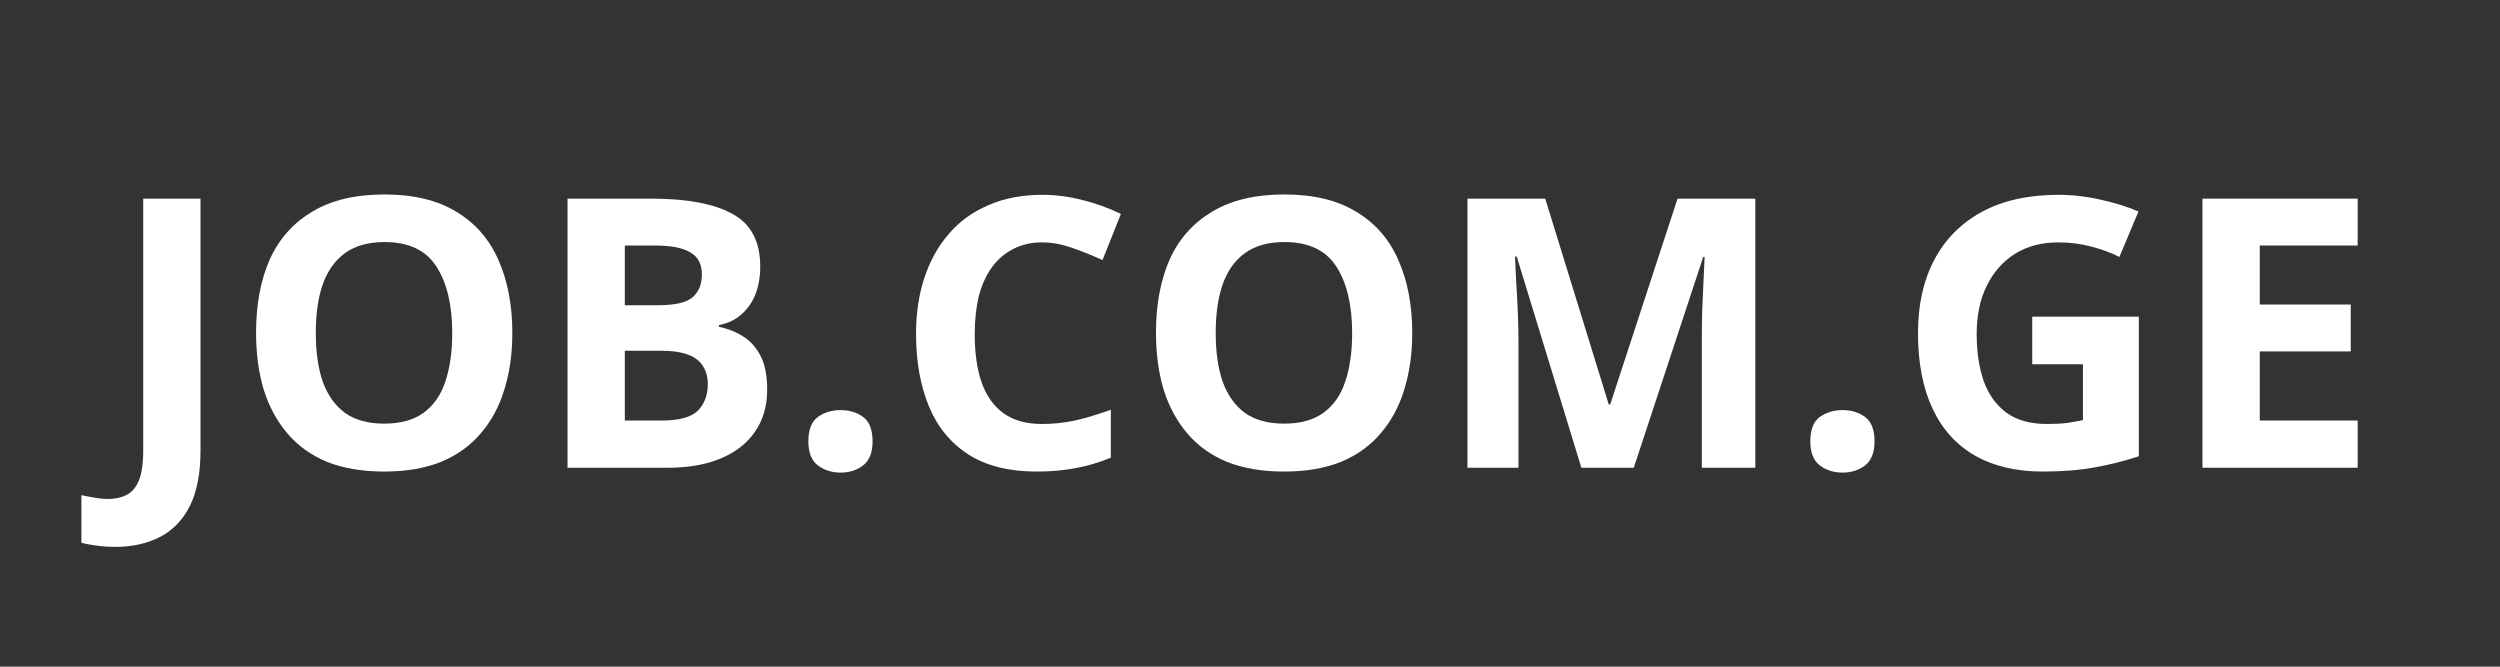 <svg xmlns="http://www.w3.org/2000/svg" xmlns:xlink="http://www.w3.org/1999/xlink" width="150" viewBox="0 0 112.5 30" height="40" preserveAspectRatio="xMidYMid meet"><rect x="0" y="0" width="112.5" height="30" fill="#333333" stroke="none"/><defs></defs><g id="09eae626b6"><g style="fill:#ffffff;fill-opacity:1;"><g transform="translate(4.929, 21.048)"><path style="stroke:none" d="M 0.25 3.562 C -0.07 3.562 -0.359 3.539 -0.609 3.5 C -0.867 3.469 -1.086 3.426 -1.266 3.375 L -1.266 1.234 C -1.086 1.273 -0.895 1.312 -0.688 1.344 C -0.488 1.383 -0.273 1.406 -0.047 1.406 C 0.242 1.406 0.508 1.348 0.75 1.234 C 0.988 1.117 1.176 0.906 1.312 0.594 C 1.445 0.281 1.516 -0.172 1.516 -0.766 L 1.516 -12.109 L 4.094 -12.109 L 4.094 -0.781 C 4.094 0.258 3.93 1.098 3.609 1.734 C 3.285 2.367 2.832 2.832 2.25 3.125 C 1.676 3.414 1.008 3.562 0.25 3.562 Z M 0.25 3.562 "></path></g></g><g style="fill:#ffffff;fill-opacity:1;"><g transform="translate(10.539, 21.048)"><path style="stroke:none" d="M 12.516 -6.062 C 12.516 -5.133 12.395 -4.285 12.156 -3.516 C 11.926 -2.754 11.57 -2.098 11.094 -1.547 C 10.625 -0.992 10.031 -0.566 9.312 -0.266 C 8.594 0.023 7.738 0.172 6.75 0.172 C 5.758 0.172 4.898 0.023 4.172 -0.266 C 3.453 -0.566 2.859 -0.992 2.391 -1.547 C 1.922 -2.098 1.566 -2.754 1.328 -3.516 C 1.098 -4.285 0.984 -5.141 0.984 -6.078 C 0.984 -7.336 1.188 -8.43 1.594 -9.359 C 2.008 -10.285 2.645 -11.004 3.5 -11.516 C 4.352 -12.035 5.441 -12.297 6.766 -12.297 C 8.078 -12.297 9.156 -12.035 10 -11.516 C 10.852 -11.004 11.484 -10.281 11.891 -9.344 C 12.305 -8.414 12.516 -7.32 12.516 -6.062 Z M 3.672 -6.062 C 3.672 -5.219 3.773 -4.488 3.984 -3.875 C 4.203 -3.27 4.535 -2.801 4.984 -2.469 C 5.441 -2.145 6.031 -1.984 6.75 -1.984 C 7.477 -1.984 8.066 -2.145 8.516 -2.469 C 8.973 -2.801 9.301 -3.27 9.5 -3.875 C 9.707 -4.488 9.812 -5.219 9.812 -6.062 C 9.812 -7.332 9.57 -8.332 9.094 -9.062 C 8.625 -9.789 7.848 -10.156 6.766 -10.156 C 6.035 -10.156 5.441 -9.988 4.984 -9.656 C 4.535 -9.332 4.203 -8.863 3.984 -8.25 C 3.773 -7.645 3.672 -6.914 3.672 -6.062 Z M 3.672 -6.062 "></path></g></g><g style="fill:#ffffff;fill-opacity:1;"><g transform="translate(24.023, 21.048)"><path style="stroke:none" d="M 1.516 -12.109 L 5.297 -12.109 C 6.898 -12.109 8.113 -11.879 8.938 -11.422 C 9.77 -10.973 10.188 -10.18 10.188 -9.047 C 10.188 -8.586 10.113 -8.172 9.969 -7.797 C 9.82 -7.43 9.609 -7.129 9.328 -6.891 C 9.055 -6.648 8.723 -6.492 8.328 -6.422 L 8.328 -6.344 C 8.734 -6.258 9.098 -6.113 9.422 -5.906 C 9.742 -5.707 10.004 -5.414 10.203 -5.031 C 10.398 -4.656 10.5 -4.148 10.5 -3.516 C 10.5 -2.773 10.316 -2.145 9.953 -1.625 C 9.598 -1.102 9.086 -0.703 8.422 -0.422 C 7.754 -0.141 6.961 0 6.047 0 L 1.516 0 Z M 4.094 -7.312 L 5.578 -7.312 C 6.328 -7.312 6.844 -7.426 7.125 -7.656 C 7.414 -7.895 7.562 -8.242 7.562 -8.703 C 7.562 -9.16 7.391 -9.488 7.047 -9.688 C 6.711 -9.895 6.176 -10 5.438 -10 L 4.094 -10 Z M 4.094 -5.266 L 4.094 -2.125 L 5.766 -2.125 C 6.535 -2.125 7.07 -2.27 7.375 -2.562 C 7.676 -2.863 7.828 -3.266 7.828 -3.766 C 7.828 -4.066 7.758 -4.328 7.625 -4.547 C 7.5 -4.773 7.281 -4.953 6.969 -5.078 C 6.656 -5.203 6.223 -5.266 5.672 -5.266 Z M 4.094 -5.266 "></path></g></g><g style="fill:#ffffff;fill-opacity:1;"><g transform="translate(35.407, 21.048)"><path style="stroke:none" d="M 0.969 -1.188 C 0.969 -1.707 1.109 -2.07 1.391 -2.281 C 1.68 -2.488 2.023 -2.594 2.422 -2.594 C 2.816 -2.594 3.156 -2.488 3.438 -2.281 C 3.719 -2.07 3.859 -1.707 3.859 -1.188 C 3.859 -0.688 3.719 -0.328 3.438 -0.109 C 3.156 0.109 2.816 0.219 2.422 0.219 C 2.023 0.219 1.68 0.109 1.391 -0.109 C 1.109 -0.328 0.969 -0.688 0.969 -1.188 Z M 0.969 -1.188 "></path></g></g><g style="fill:#ffffff;fill-opacity:1;"><g transform="translate(40.238, 21.048)"><path style="stroke:none" d="M 6.656 -10.141 C 6.164 -10.141 5.734 -10.039 5.359 -9.844 C 4.984 -9.656 4.664 -9.383 4.406 -9.031 C 4.145 -8.676 3.945 -8.242 3.812 -7.734 C 3.688 -7.223 3.625 -6.648 3.625 -6.016 C 3.625 -5.16 3.727 -4.43 3.938 -3.828 C 4.156 -3.223 4.488 -2.758 4.938 -2.438 C 5.383 -2.125 5.957 -1.969 6.656 -1.969 C 7.156 -1.969 7.648 -2.02 8.141 -2.125 C 8.629 -2.238 9.164 -2.398 9.75 -2.609 L 9.75 -0.453 C 9.219 -0.234 8.691 -0.078 8.172 0.016 C 7.648 0.117 7.066 0.172 6.422 0.172 C 5.172 0.172 4.145 -0.082 3.344 -0.594 C 2.539 -1.113 1.945 -1.836 1.562 -2.766 C 1.176 -3.703 0.984 -4.789 0.984 -6.031 C 0.984 -6.945 1.109 -7.785 1.359 -8.547 C 1.609 -9.305 1.973 -9.961 2.453 -10.516 C 2.93 -11.078 3.523 -11.508 4.234 -11.812 C 4.941 -12.125 5.75 -12.281 6.656 -12.281 C 7.258 -12.281 7.863 -12.203 8.469 -12.047 C 9.07 -11.898 9.648 -11.691 10.203 -11.422 L 9.375 -9.344 C 8.926 -9.551 8.473 -9.734 8.016 -9.891 C 7.555 -10.055 7.102 -10.141 6.656 -10.141 Z M 6.656 -10.141 "></path></g></g><g style="fill:#ffffff;fill-opacity:1;"><g transform="translate(51.035, 21.048)"><path style="stroke:none" d="M 12.516 -6.062 C 12.516 -5.133 12.395 -4.285 12.156 -3.516 C 11.926 -2.754 11.57 -2.098 11.094 -1.547 C 10.625 -0.992 10.031 -0.566 9.312 -0.266 C 8.594 0.023 7.738 0.172 6.75 0.172 C 5.758 0.172 4.898 0.023 4.172 -0.266 C 3.453 -0.566 2.859 -0.992 2.391 -1.547 C 1.922 -2.098 1.566 -2.754 1.328 -3.516 C 1.098 -4.285 0.984 -5.141 0.984 -6.078 C 0.984 -7.336 1.188 -8.43 1.594 -9.359 C 2.008 -10.285 2.645 -11.004 3.5 -11.516 C 4.352 -12.035 5.441 -12.297 6.766 -12.297 C 8.078 -12.297 9.156 -12.035 10 -11.516 C 10.852 -11.004 11.484 -10.281 11.891 -9.344 C 12.305 -8.414 12.516 -7.32 12.516 -6.062 Z M 3.672 -6.062 C 3.672 -5.219 3.773 -4.488 3.984 -3.875 C 4.203 -3.27 4.535 -2.801 4.984 -2.469 C 5.441 -2.145 6.031 -1.984 6.75 -1.984 C 7.477 -1.984 8.066 -2.145 8.516 -2.469 C 8.973 -2.801 9.301 -3.27 9.5 -3.875 C 9.707 -4.488 9.812 -5.219 9.812 -6.062 C 9.812 -7.332 9.57 -8.332 9.094 -9.062 C 8.625 -9.789 7.848 -10.156 6.766 -10.156 C 6.035 -10.156 5.441 -9.988 4.984 -9.656 C 4.535 -9.332 4.203 -8.863 3.984 -8.25 C 3.773 -7.645 3.672 -6.914 3.672 -6.062 Z M 3.672 -6.062 "></path></g></g><g style="fill:#ffffff;fill-opacity:1;"><g transform="translate(64.52, 21.048)"><path style="stroke:none" d="M 6.641 0 L 3.734 -9.5 L 3.656 -9.5 C 3.664 -9.27 3.68 -8.926 3.703 -8.469 C 3.734 -8.02 3.758 -7.535 3.781 -7.016 C 3.801 -6.504 3.812 -6.039 3.812 -5.625 L 3.812 0 L 1.516 0 L 1.516 -12.109 L 5.016 -12.109 L 7.875 -2.844 L 7.938 -2.844 L 10.969 -12.109 L 14.469 -12.109 L 14.469 0 L 12.062 0 L 12.062 -5.734 C 12.062 -6.109 12.066 -6.547 12.078 -7.047 C 12.098 -7.547 12.117 -8.02 12.141 -8.469 C 12.16 -8.914 12.176 -9.254 12.188 -9.484 L 12.125 -9.484 L 9 0 Z M 6.641 0 "></path></g></g><g style="fill:#ffffff;fill-opacity:1;"><g transform="translate(80.495, 21.048)"><path style="stroke:none" d="M 0.969 -1.188 C 0.969 -1.707 1.109 -2.07 1.391 -2.281 C 1.68 -2.488 2.023 -2.594 2.422 -2.594 C 2.816 -2.594 3.156 -2.488 3.438 -2.281 C 3.719 -2.07 3.859 -1.707 3.859 -1.188 C 3.859 -0.688 3.719 -0.328 3.438 -0.109 C 3.156 0.109 2.816 0.219 2.422 0.219 C 2.023 0.219 1.68 0.109 1.391 -0.109 C 1.109 -0.328 0.969 -0.688 0.969 -1.188 Z M 0.969 -1.188 "></path></g></g><g style="fill:#ffffff;fill-opacity:1;"><g transform="translate(85.326, 21.048)"><path style="stroke:none" d="M 6.125 -6.797 L 10.922 -6.797 L 10.922 -0.516 C 10.285 -0.305 9.625 -0.141 8.938 -0.016 C 8.25 0.109 7.473 0.172 6.609 0.172 C 5.41 0.172 4.391 -0.066 3.547 -0.547 C 2.711 -1.023 2.078 -1.727 1.641 -2.656 C 1.203 -3.582 0.984 -4.719 0.984 -6.062 C 0.984 -7.332 1.227 -8.43 1.719 -9.359 C 2.207 -10.285 2.922 -11.004 3.859 -11.516 C 4.797 -12.023 5.945 -12.281 7.312 -12.281 C 7.945 -12.281 8.578 -12.207 9.203 -12.062 C 9.828 -11.926 10.395 -11.75 10.906 -11.531 L 10.047 -9.484 C 9.68 -9.672 9.258 -9.828 8.781 -9.953 C 8.312 -10.078 7.816 -10.141 7.297 -10.141 C 6.547 -10.141 5.895 -9.969 5.344 -9.625 C 4.801 -9.281 4.379 -8.801 4.078 -8.188 C 3.773 -7.57 3.625 -6.848 3.625 -6.016 C 3.625 -5.223 3.727 -4.52 3.938 -3.906 C 4.156 -3.301 4.492 -2.828 4.953 -2.484 C 5.422 -2.141 6.031 -1.969 6.781 -1.969 C 7.145 -1.969 7.453 -1.984 7.703 -2.016 C 7.953 -2.055 8.188 -2.098 8.406 -2.141 L 8.406 -4.656 L 6.125 -4.656 Z M 6.125 -6.797 "></path></g></g><g style="fill:#ffffff;fill-opacity:1;"><g transform="translate(97.595, 21.048)"><path style="stroke:none" d="M 8.5 0 L 1.516 0 L 1.516 -12.109 L 8.5 -12.109 L 8.5 -10 L 4.094 -10 L 4.094 -7.344 L 8.188 -7.344 L 8.188 -5.234 L 4.094 -5.234 L 4.094 -2.125 L 8.5 -2.125 Z M 8.5 0 "></path></g></g></g></svg>
